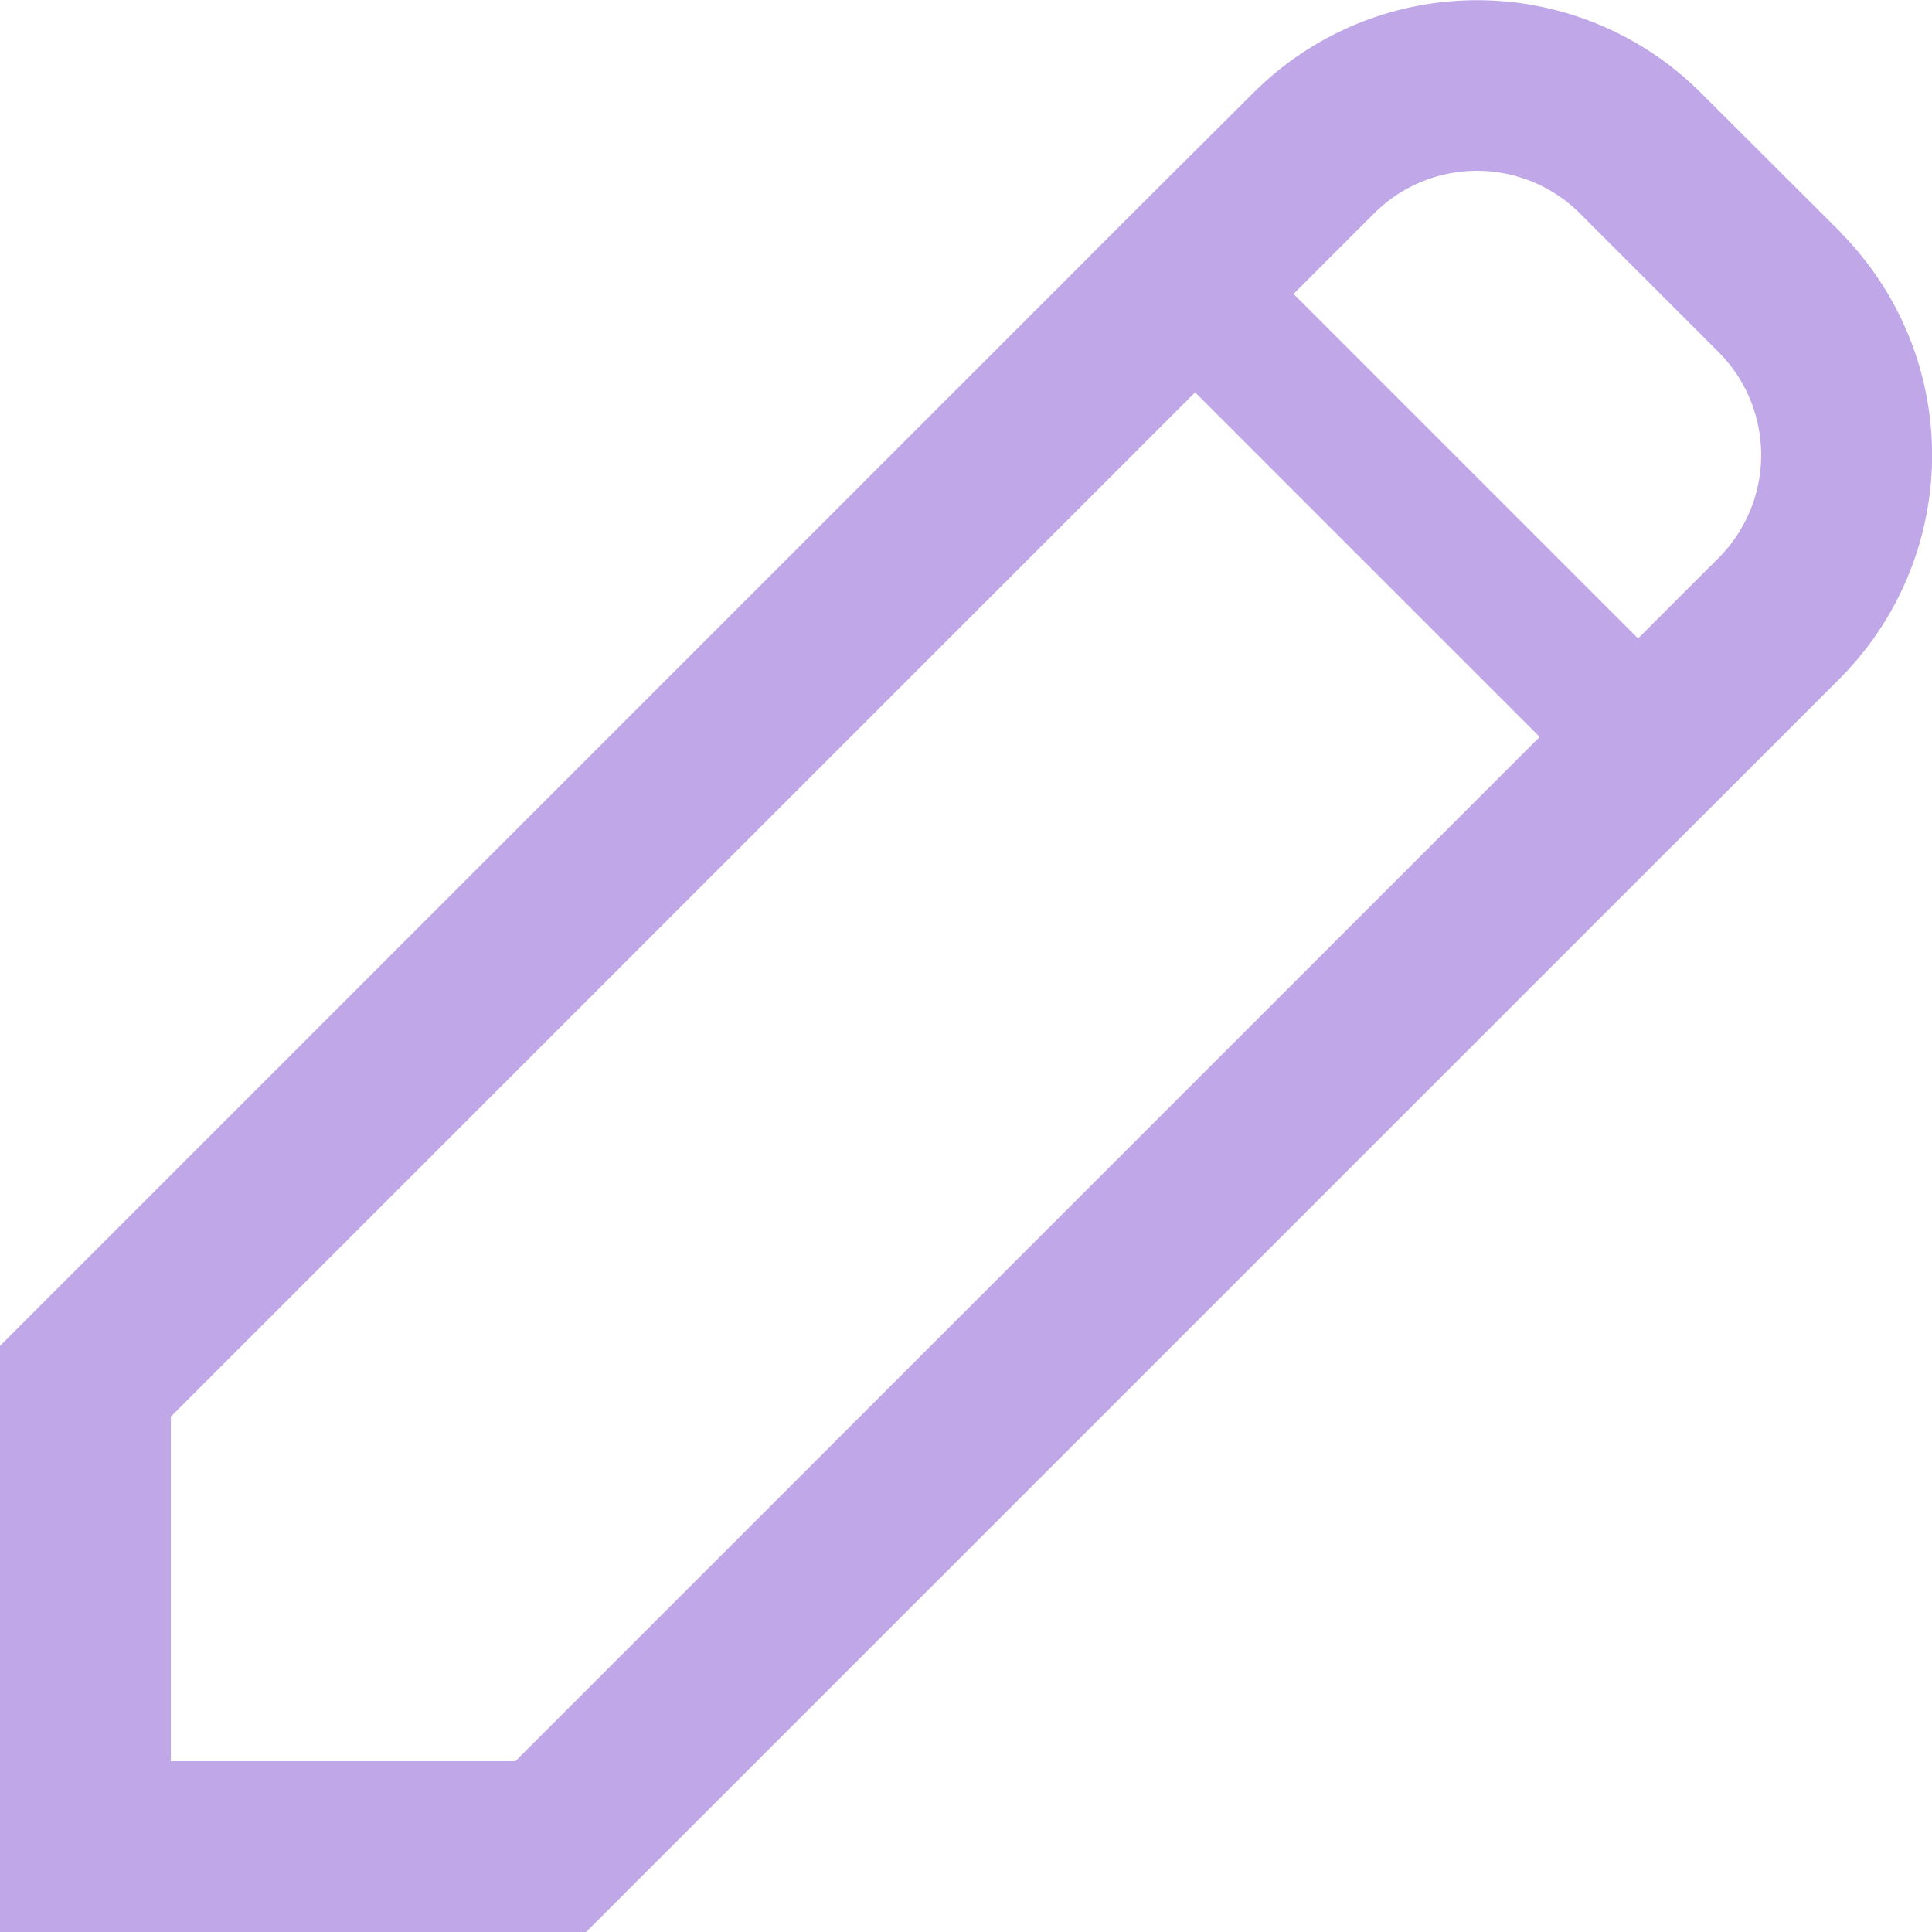 <svg xmlns="http://www.w3.org/2000/svg" xmlns:xlink="http://www.w3.org/1999/xlink" width="40" height="40" viewBox="0 0 40 40">
  <defs>
    <clipPath id="clip-path">
      <rect id="長方形_9095" data-name="長方形 9095" width="40" height="40" transform="translate(420 -7)" fill="#c0a7e8" stroke="#707070" stroke-width="1"/>
    </clipPath>
  </defs>
  <g id="マスクグループ_102" data-name="マスクグループ 102" transform="translate(-420 7)" clip-path="url(#clip-path)">
    <g id="鉛筆アイコン8" transform="translate(420 -7)">
      <path id="パス_30094" data-name="パス 30094" d="M30.629,0h0Z" fill="#c0a7e8"/>
      <path id="パス_30095" data-name="パス 30095" d="M38.1,4.8l0,0-.012-.013h0l-.015-.014L35.215,1.922l0,0a6.554,6.554,0,0,0-9.265,0L23.262,4.6,22.243,5.622,0,27.866V40H12.135L34.378,17.758,35.4,16.739l2.685-2.685A6.553,6.553,0,0,0,38.1,4.807ZM10.67,36.464H3.537V29.331L24.744,8.124l7.133,7.133ZM35.58,11.553l-1.666,1.665L26.782,6.086,28.448,4.42a3.014,3.014,0,0,1,4.264,0L35.58,7.288a3.017,3.017,0,0,1,0,4.265Z" fill="#c0a7e8"/>
    </g>
  </g>
</svg>

